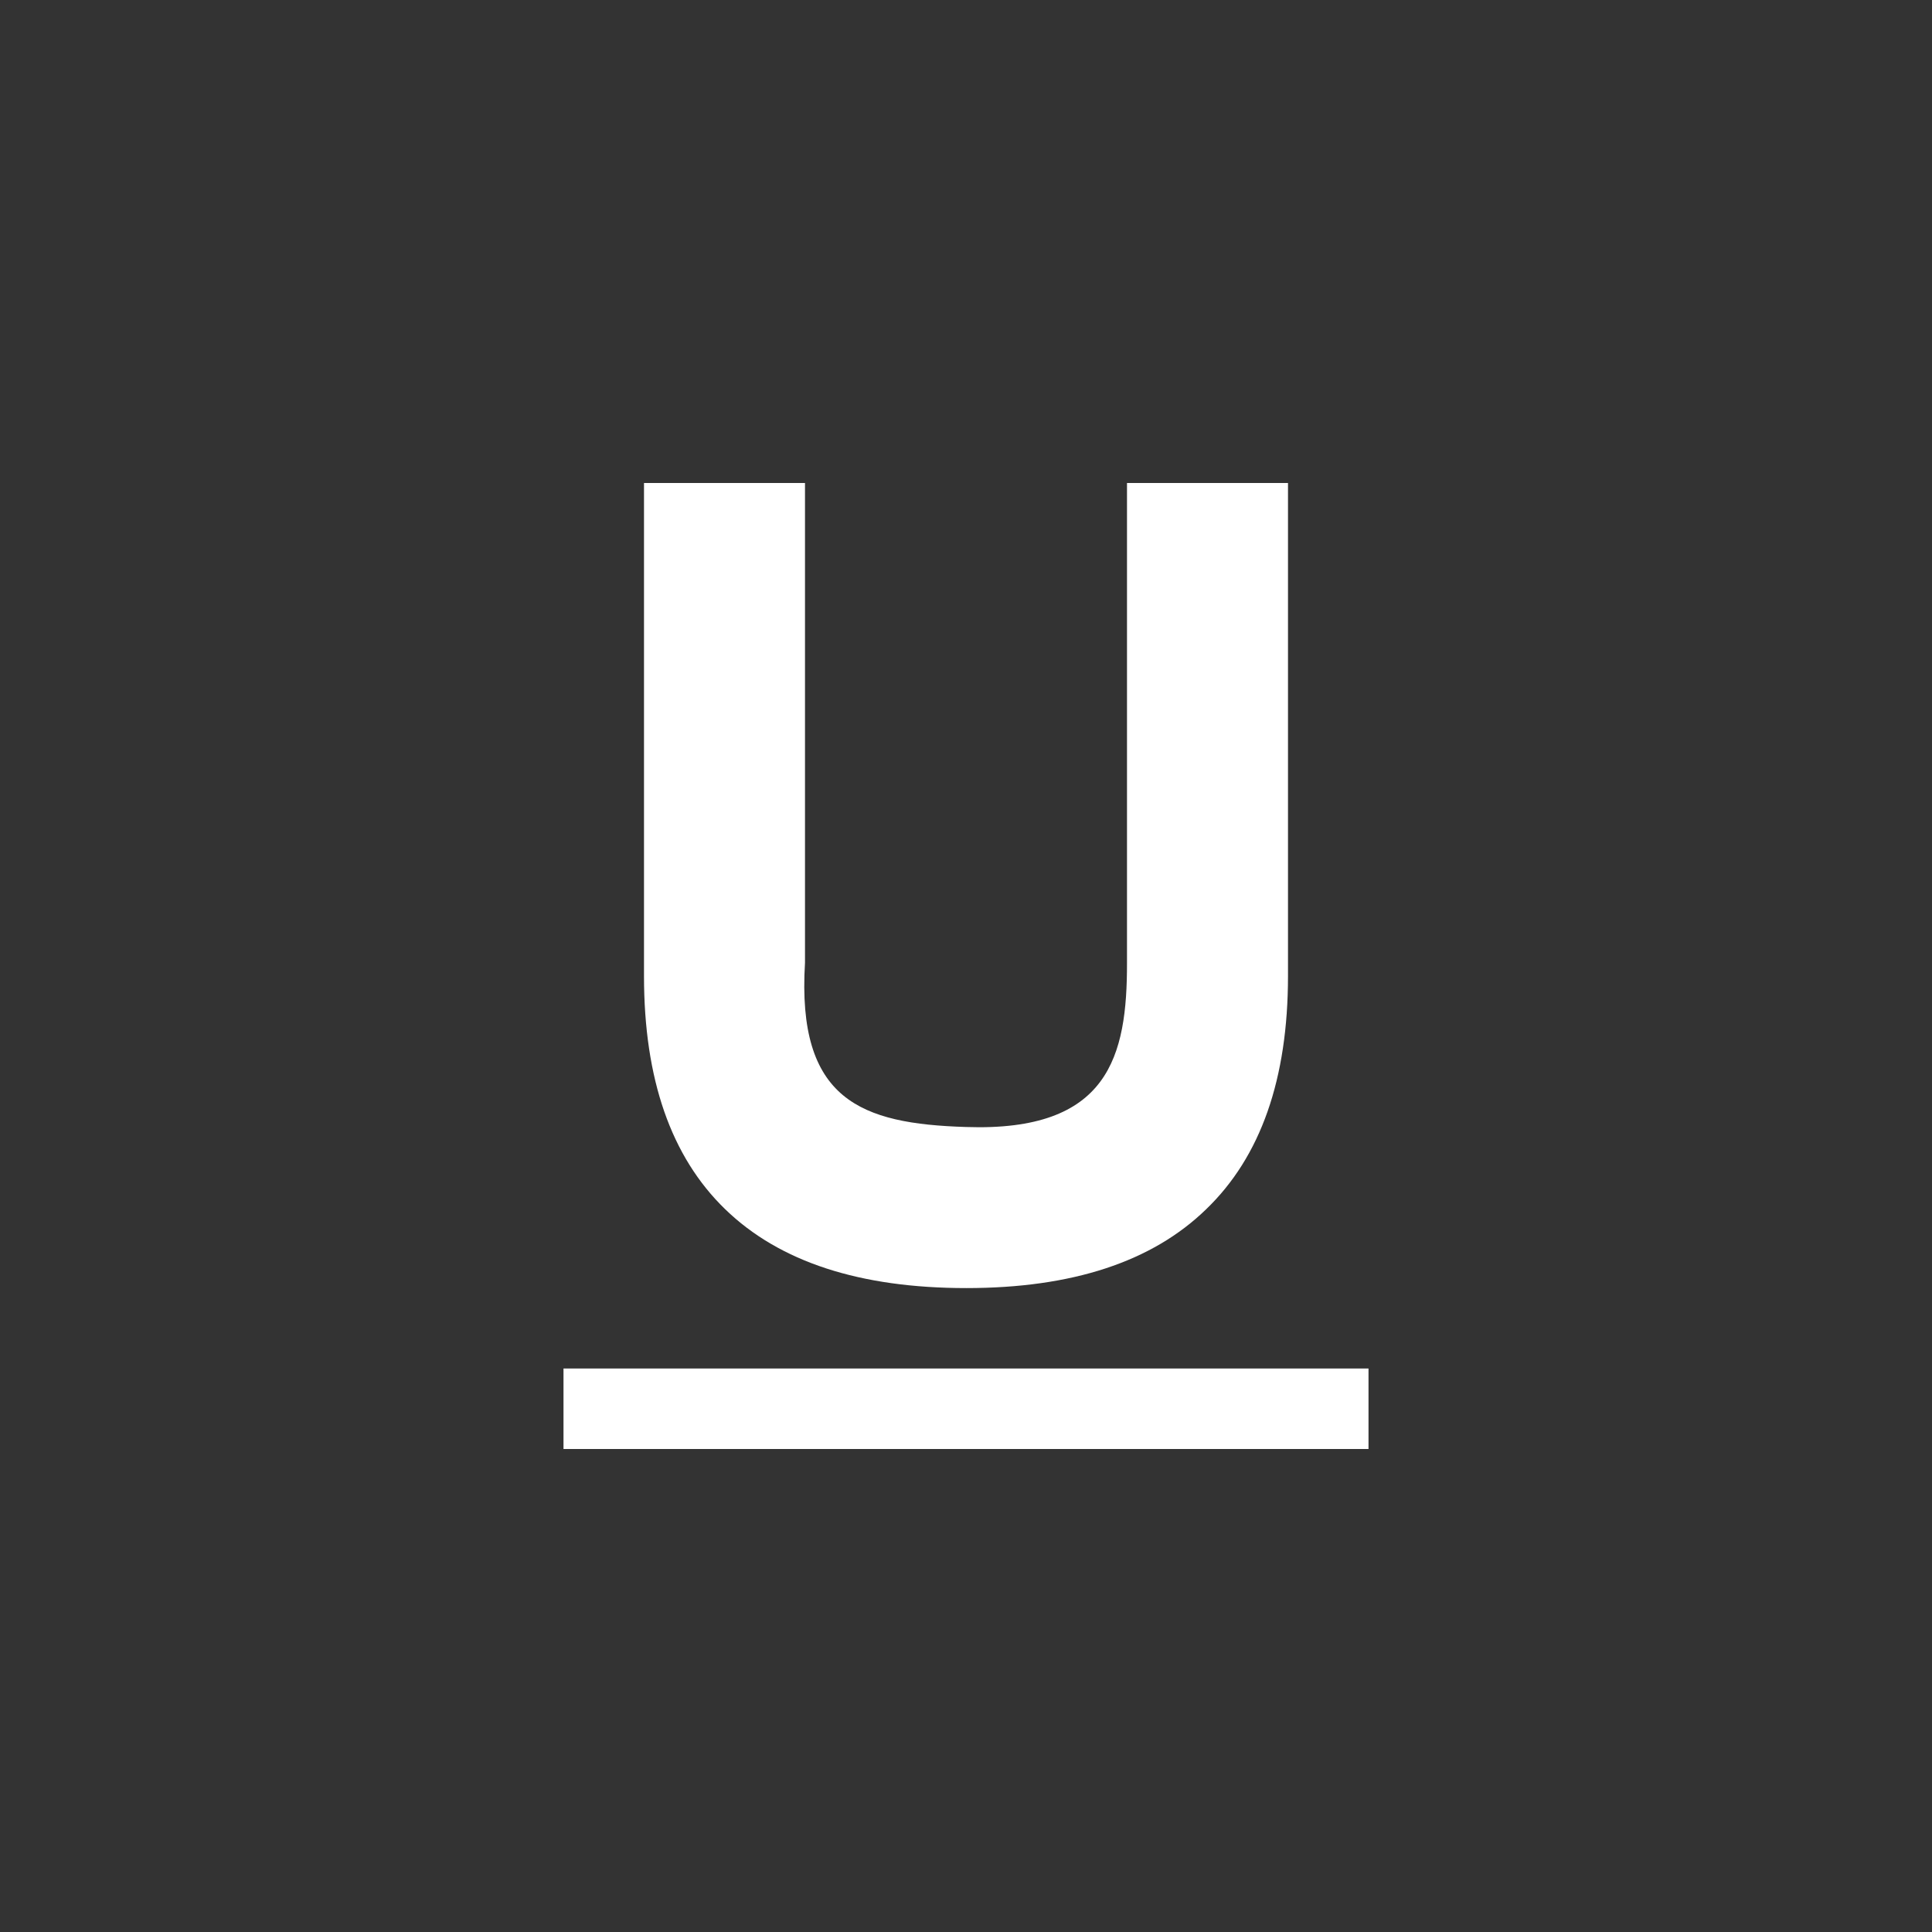<?xml version="1.0" encoding="utf-8"?>
<svg xmlns="http://www.w3.org/2000/svg" width="24" height="24" viewBox="0 0 24 24"><rect x="0" y="0" width="24" height="24" style="fill:#333333;stroke:none;opacity:1;fill-opacity:1"/><style>* { fill: #FFFFFF }</style>
    <g id="underline-u">
        <path id="u" d="M8 6h2v5.96c-.104 1.706.695 2 2 2.04 1.777.062 2.002-.88 2-2.04V6h2v6.123c0 1.28-.338 2.245-1.016 2.898-.672.654-1.666.98-2.98.98-1.32 0-2.32-.324-2.996-.98C8.336 14.37 8 13.405 8 12.126V6"/>
        <path id="underline" d="M7 17h10v1H7v-1z"/>
    </g>
</svg>
